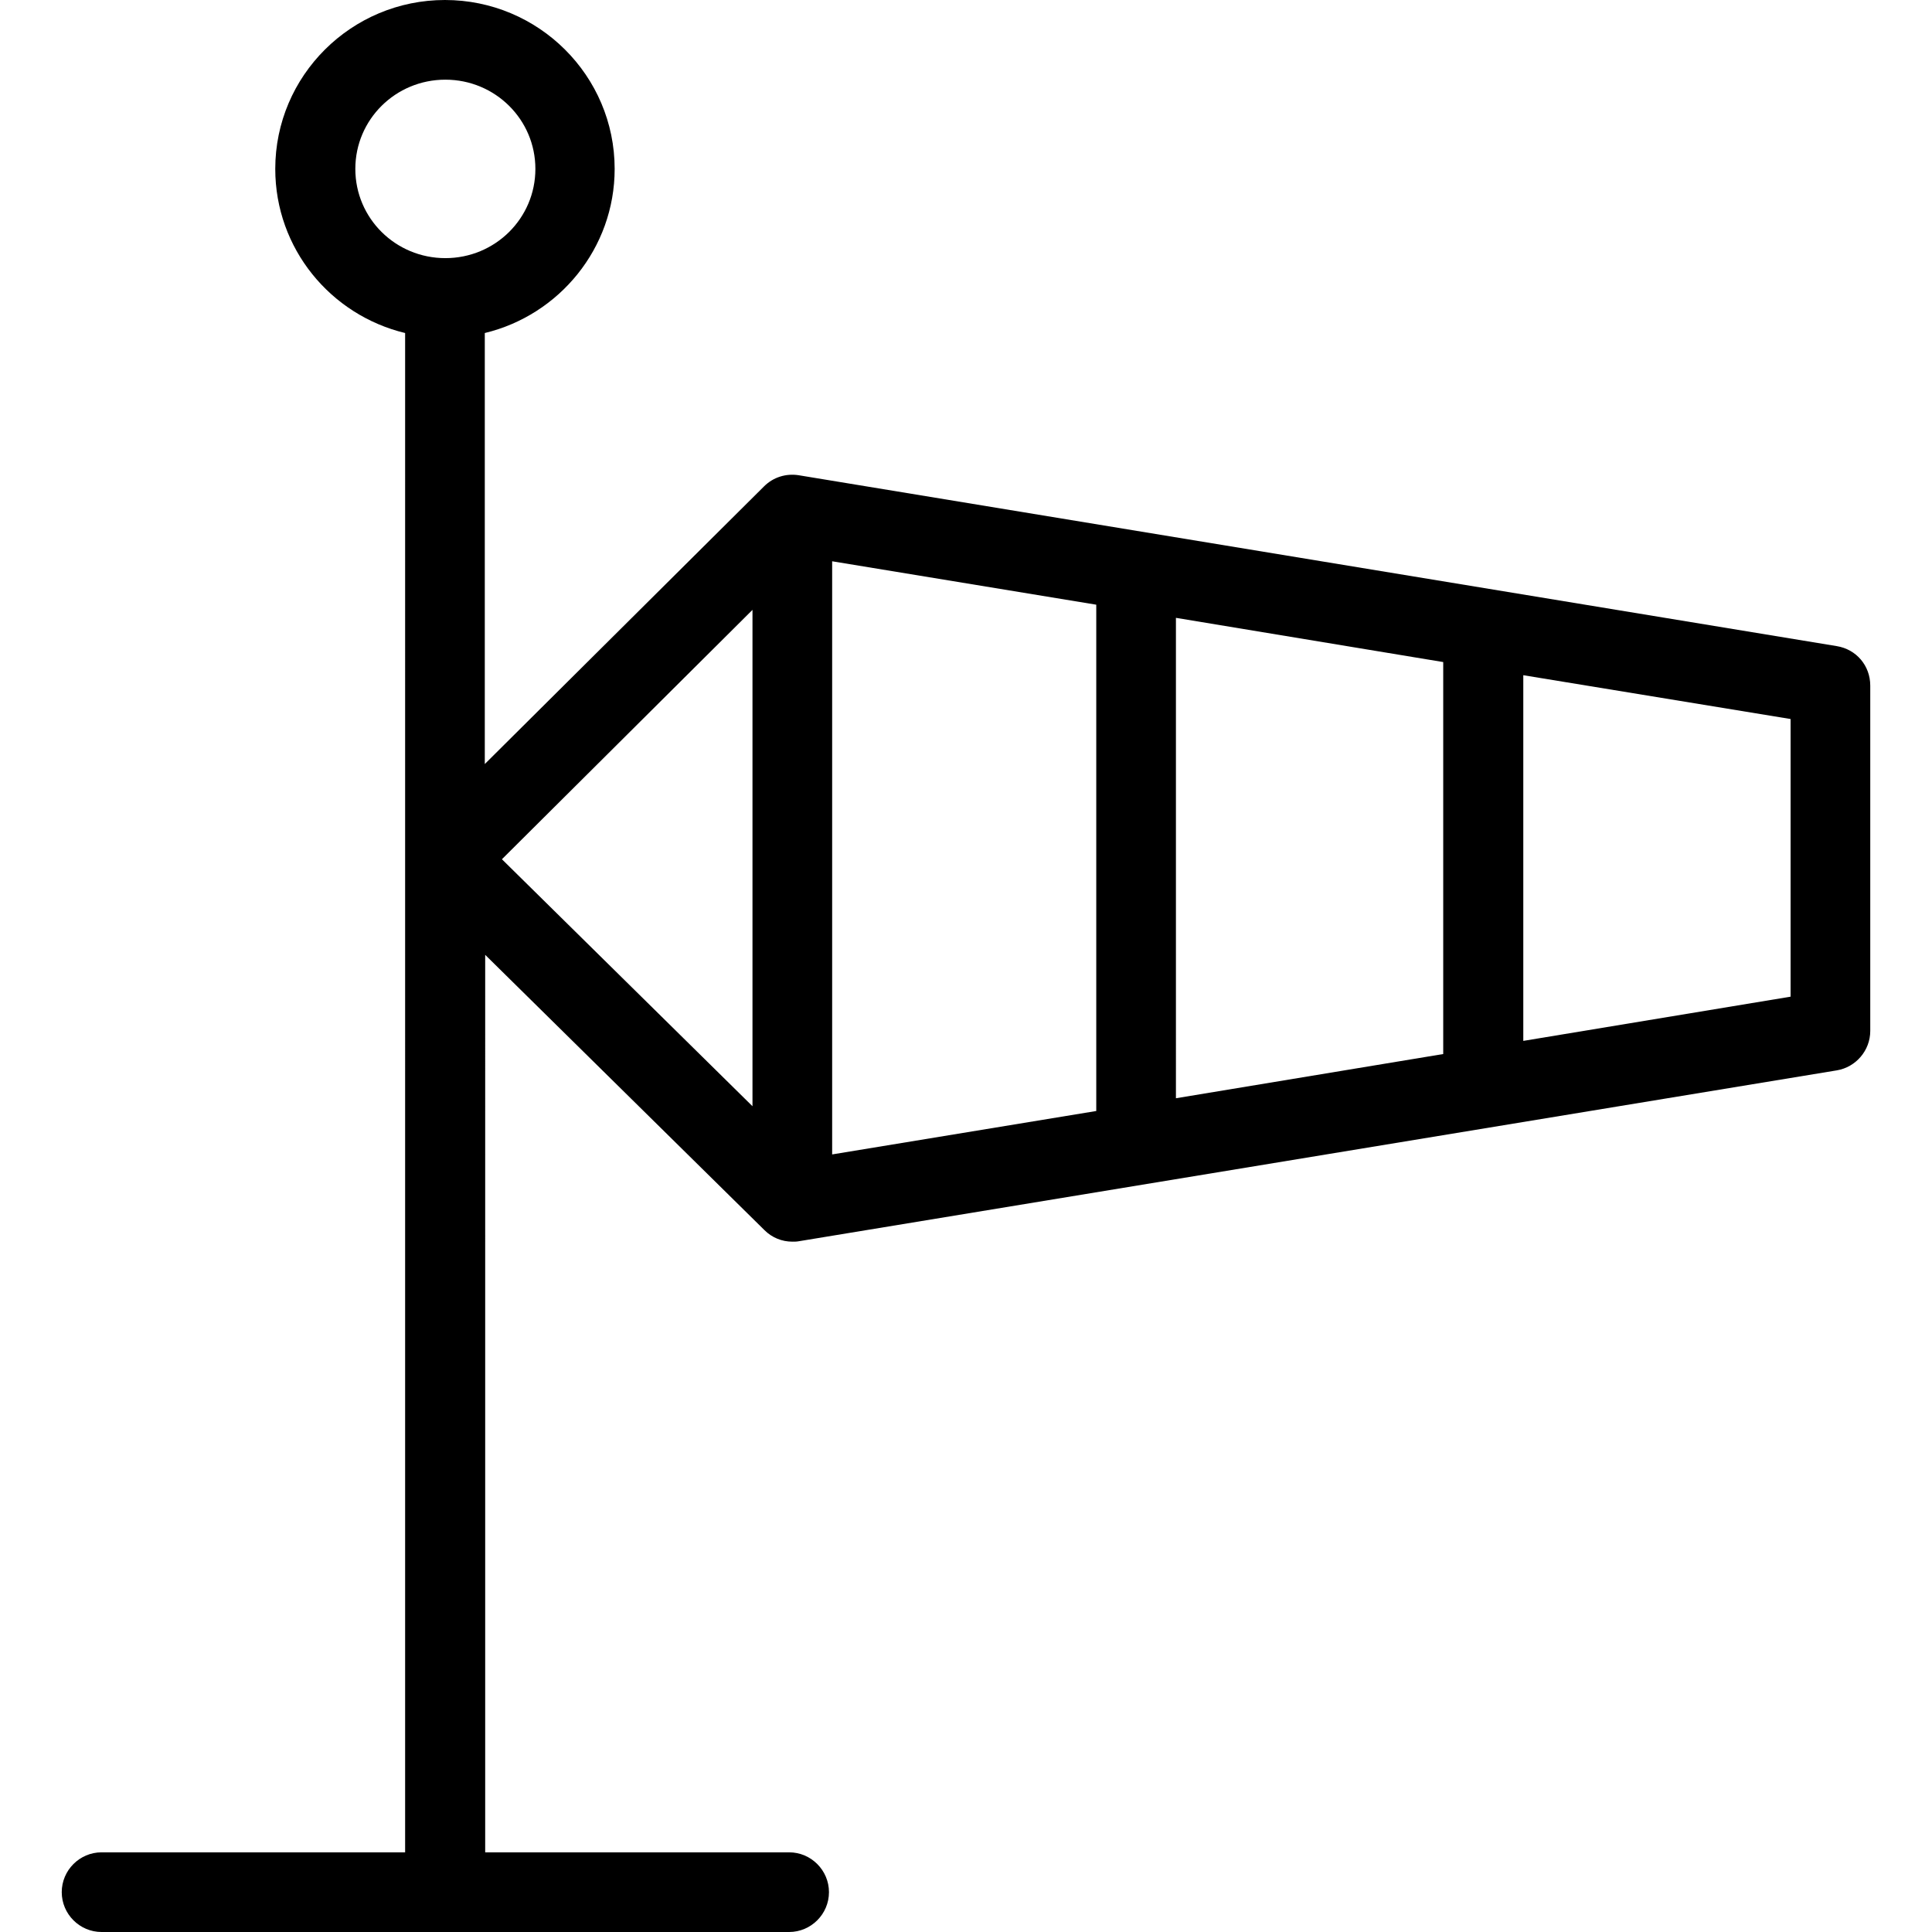 <?xml version="1.0" encoding="iso-8859-1"?>
<!-- Generator: Adobe Illustrator 19.0.0, SVG Export Plug-In . SVG Version: 6.00 Build 0)  -->
<svg version="1.1" id="Layer_1" xmlns="http://www.w3.org/2000/svg" xmlns:xlink="http://www.w3.org/1999/xlink" x="0px" y="0px"
	 viewBox="0 0 485 485" style="enable-background:new 0 0 485 485;" xml:space="preserve">
<g>
	<g>
		<path d="M461.1,162.2L461.1,162.2l-260.6-42.9c-3.2-0.5-6.4,0.5-8.7,2.8l-70.1,69.7V83.6c18.7-4.5,32.6-21.3,32.6-41.2
			C154.3,19,135.2,0,111.7,0S69.1,19,69.1,42.4c0,20,13.9,36.7,32.6,41.2V465H25.5c-5.5,0-10,4.5-10,10s4.5,10,10,10h172.6
			c5.5,0,10-4.5,10-10s-4.5-10-10-10h-76.3V239.7l70.1,69.1c1.9,1.9,4.4,2.9,7,2.9c0.5,0,1.1,0,1.6-0.1l260.6-42.9
			c4.8-0.8,8.4-5,8.4-9.9v-86.7C469.5,167.1,466,163,461.1,162.2z M89.2,42.4C89.2,30,99.3,20,111.8,20c12.5,0,22.6,10,22.6,22.4
			s-10.1,22.4-22.6,22.4S89.2,54.8,89.2,42.4z M188.9,277.7l-62.9-62l62.9-62.6V277.7z M275.2,278.9l-66.3,10.9V140.9l66.3,10.9
			V278.9z M362.3,264.6l-67.1,11.1V155.1l67.1,11.1V264.6z M449.5,250.2l-67.1,11.1v-91.8l67.1,11V250.2z"/>
	</g>
</g>
<g>
</g>
<g>
</g>
<g>
</g>
<g>
</g>
<g>
</g>
<g>
</g>
<g>
</g>
<g>
</g>
<g>
</g>
<g>
</g>
<g>
</g>
<g>
</g>
<g>
</g>
<g>
</g>
<g>
</g>
</svg>
